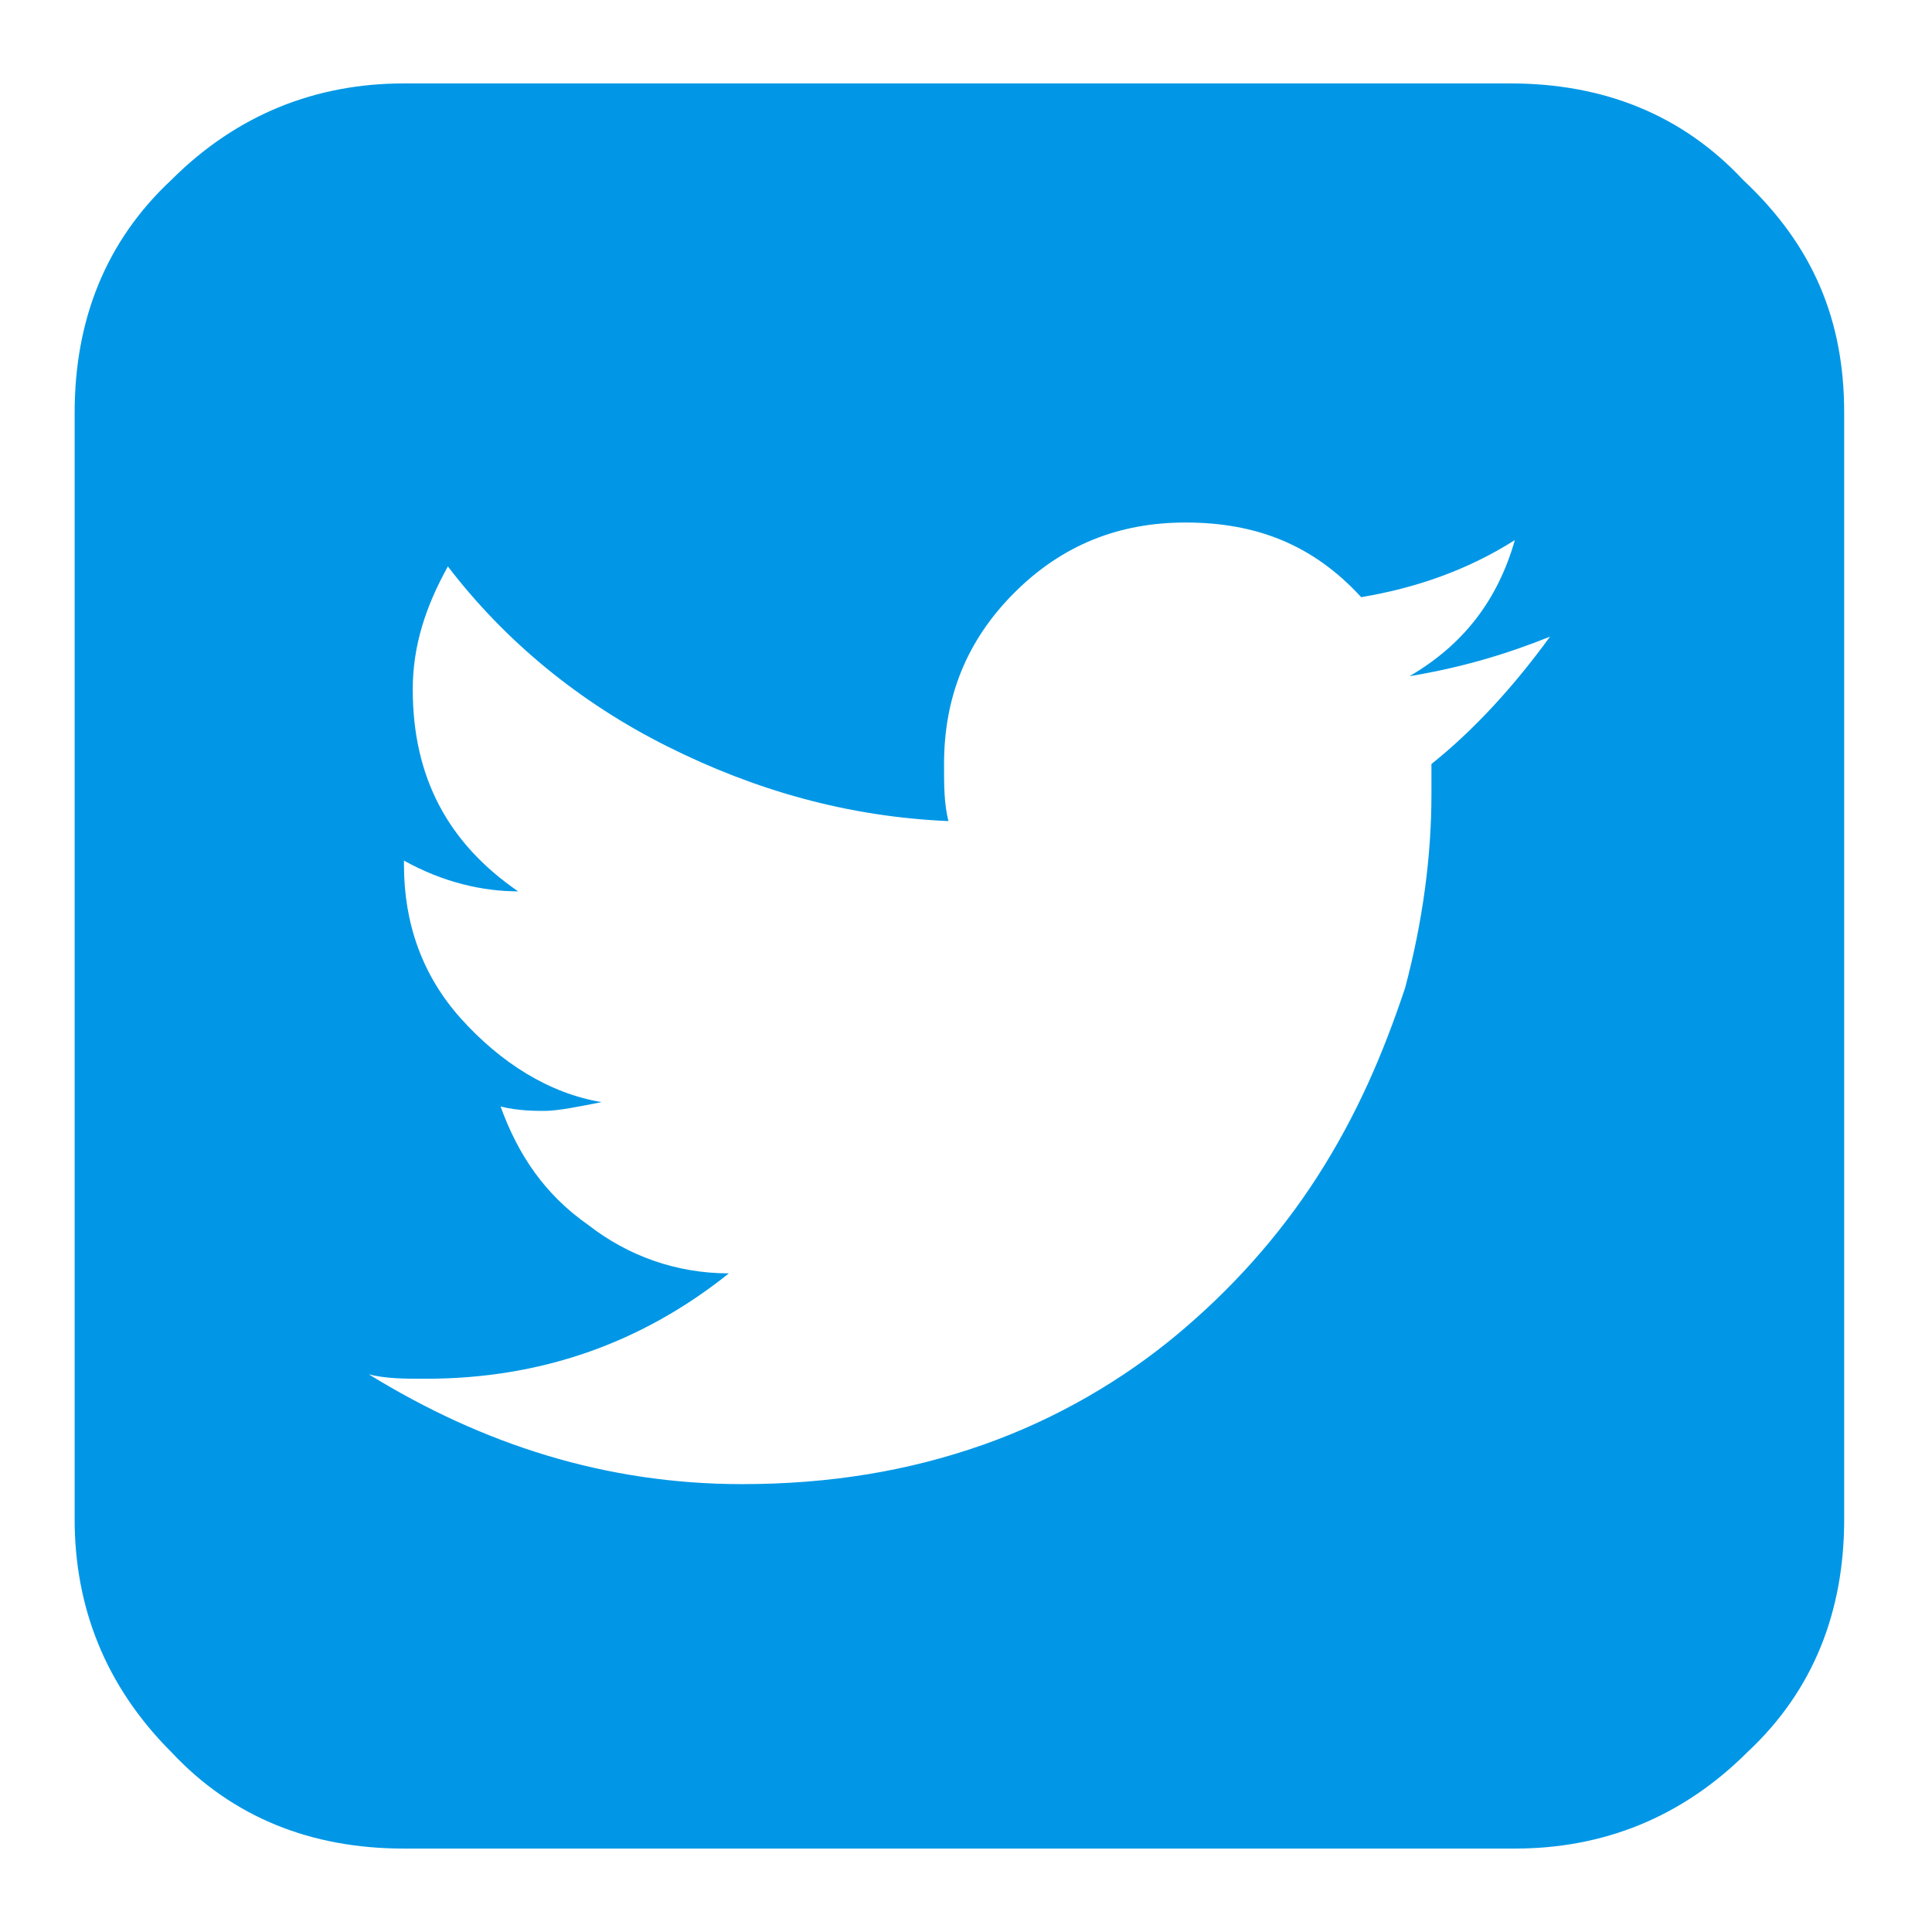 <?xml version="1.0" encoding="utf-8"?>
<!-- Generator: Adobe Illustrator 22.1.0, SVG Export Plug-In . SVG Version: 6.00 Build 0)  -->
<svg version="1.1" id="レイヤー_1" xmlns="http://www.w3.org/2000/svg" xmlns:xlink="http://www.w3.org/1999/xlink" x="0px"
	 y="0px" viewBox="0 0 44 44" style="enable-background:new 0 0 44 44;" xml:space="preserve">
<style type="text/css">
	.st0{fill:#0197E6;}
</style>
<title>sns_icon_insta_b</title>
<g>
	<path class="st0" d="M42,9.4v25.2c0,2.1-0.7,3.9-2.2,5.3c-1.5,1.5-3.3,2.2-5.3,2.2H9.2c-2.1,0-3.9-0.7-5.3-2.2
		c-1.5-1.5-2.2-3.3-2.2-5.3V9.4c0-2.1,0.7-3.9,2.2-5.3c1.5-1.5,3.3-2.2,5.3-2.2h25.2c2.1,0,3.9,0.7,5.3,2.2C41.3,5.6,42,7.3,42,9.4z
		 M35.3,14.5c-1,0.4-2,0.7-3.2,0.9c1.2-0.7,2-1.7,2.4-3.1c-1.1,0.7-2.3,1.1-3.5,1.3c-1.1-1.2-2.4-1.7-4-1.7c-1.5,0-2.8,0.5-3.9,1.6
		s-1.6,2.4-1.6,3.9c0,0.5,0,0.9,0.1,1.3c-2.3-0.1-4.4-0.7-6.4-1.7c-2-1-3.7-2.4-5-4.1c-0.5,0.9-0.8,1.8-0.8,2.8c0,2,0.8,3.5,2.4,4.6
		c-0.8,0-1.7-0.2-2.6-0.7v0.1c0,1.3,0.4,2.5,1.3,3.5c0.9,1,2,1.7,3.2,1.9c-0.5,0.1-1,0.2-1.3,0.2c-0.2,0-0.6,0-1-0.1
		c0.4,1.1,1,2,2,2.7c0.9,0.7,2,1.1,3.2,1.1c-2,1.6-4.3,2.4-6.9,2.4c-0.5,0-0.9,0-1.3-0.1c2.6,1.6,5.4,2.5,8.5,2.5
		c2,0,3.8-0.3,5.5-0.9c1.7-0.6,3.2-1.5,4.4-2.5c1.2-1,2.3-2.2,3.2-3.6c0.9-1.4,1.5-2.8,2-4.3c0.4-1.5,0.6-3,0.6-4.4
		c0-0.3,0-0.6,0-0.7C33.6,16.6,34.5,15.6,35.3,14.5z"/>
</g>
</svg>
